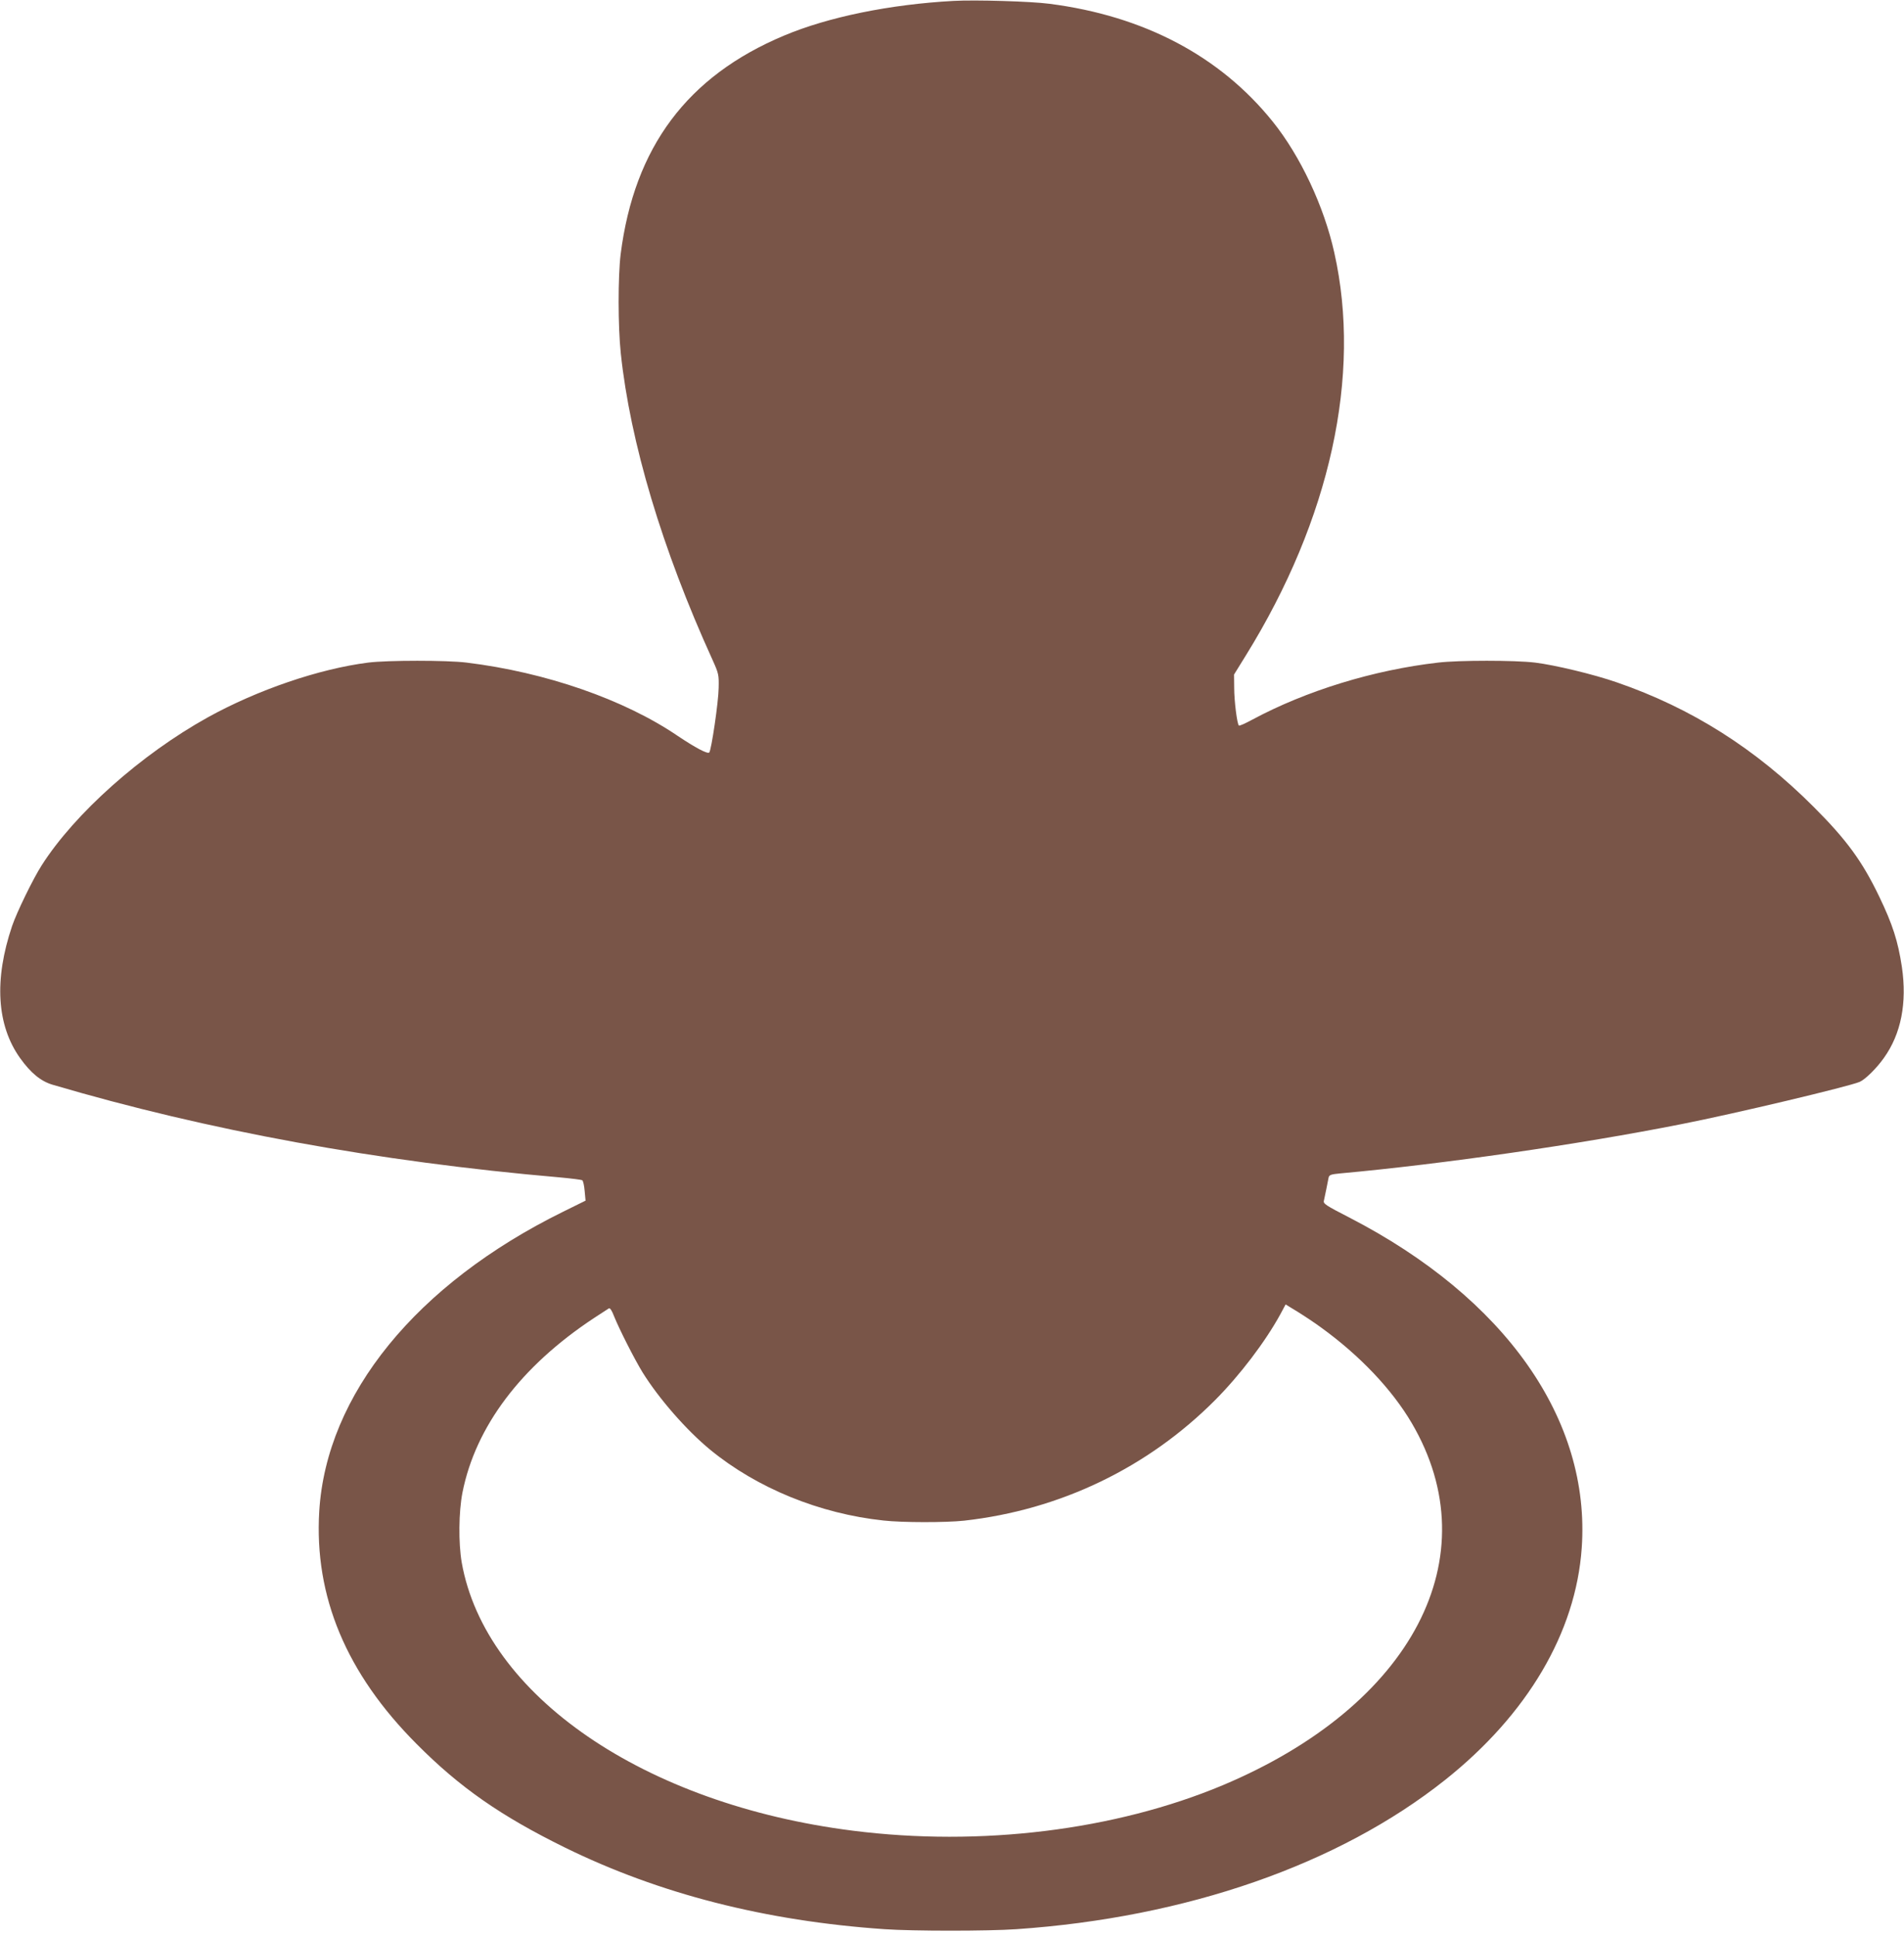<?xml version="1.0" standalone="no"?>
<!DOCTYPE svg PUBLIC "-//W3C//DTD SVG 20010904//EN"
 "http://www.w3.org/TR/2001/REC-SVG-20010904/DTD/svg10.dtd">
<svg version="1.0" xmlns="http://www.w3.org/2000/svg"
 width="1259pt" height="1280pt" viewBox="0 0 1259 1280"
 preserveAspectRatio="xMidYMid meet">
<g transform="translate(0,1280) scale(0.1,-0.1)"
fill="#795548" stroke="none">
<path d="M6305 12794 c-421 -23 -827 -106 -1120 -229 -640 -268 -991 -737
-1081 -1445 -18 -148 -18 -478 1 -656 62 -586 273 -1293 606 -2024 41 -91 43
-99 41 -187 -1 -91 -48 -410 -62 -426 -11 -12 -93 32 -208 109 -354 241 -873
421 -1397 485 -129 16 -521 16 -650 0 -324 -41 -732 -180 -1061 -362 -440
-244 -880 -635 -1099 -979 -57 -89 -164 -309 -195 -400 -120 -355 -102 -656
53 -873 71 -99 137 -153 215 -176 1025 -302 2149 -508 3350 -612 78 -7 147
-16 152 -19 6 -4 13 -35 16 -71 l6 -64 -148 -73 c-971 -478 -1566 -1209 -1613
-1980 -34 -563 179 -1072 644 -1538 285 -287 557 -476 980 -684 623 -306 1326
-486 2115 -540 187 -13 683 -13 870 0 1125 77 2131 427 2835 986 545 433 865
975 904 1533 60 849 -505 1652 -1536 2184 -156 80 -174 92 -169 111 3 12 10
46 16 76 6 30 13 65 15 76 4 19 14 23 77 29 681 62 1582 192 2258 326 352 69
1108 249 1177 279 37 16 112 90 160 158 114 159 154 364 119 602 -26 171 -61
280 -150 465 -112 233 -216 375 -431 590 -386 387 -810 655 -1303 825 -152 53
-411 115 -542 131 -134 16 -503 16 -640 0 -428 -49 -873 -186 -1229 -377 -46
-25 -86 -43 -89 -39 -12 11 -31 163 -31 248 l-1 89 78 126 c558 900 767 1852
585 2662 -68 307 -225 640 -407 866 -348 433 -852 699 -1477 779 -120 16 -489
27 -634 19z m2430 -8767 c257 -186 469 -409 600 -632 519 -884 6 -1866 -1251
-2394 -710 -297 -1601 -407 -2444 -300 -1381 174 -2431 894 -2587 1773 -22
129 -20 334 5 462 87 437 387 834 868 1152 49 32 94 61 100 65 8 4 20 -14 34
-51 36 -89 135 -284 189 -372 109 -175 290 -382 448 -512 309 -253 722 -422
1145 -467 123 -14 415 -14 533 -1 636 71 1215 350 1661 798 162 163 329 382
429 564 l36 67 82 -50 c45 -28 114 -74 152 -102z"/>
</g>
</svg>
